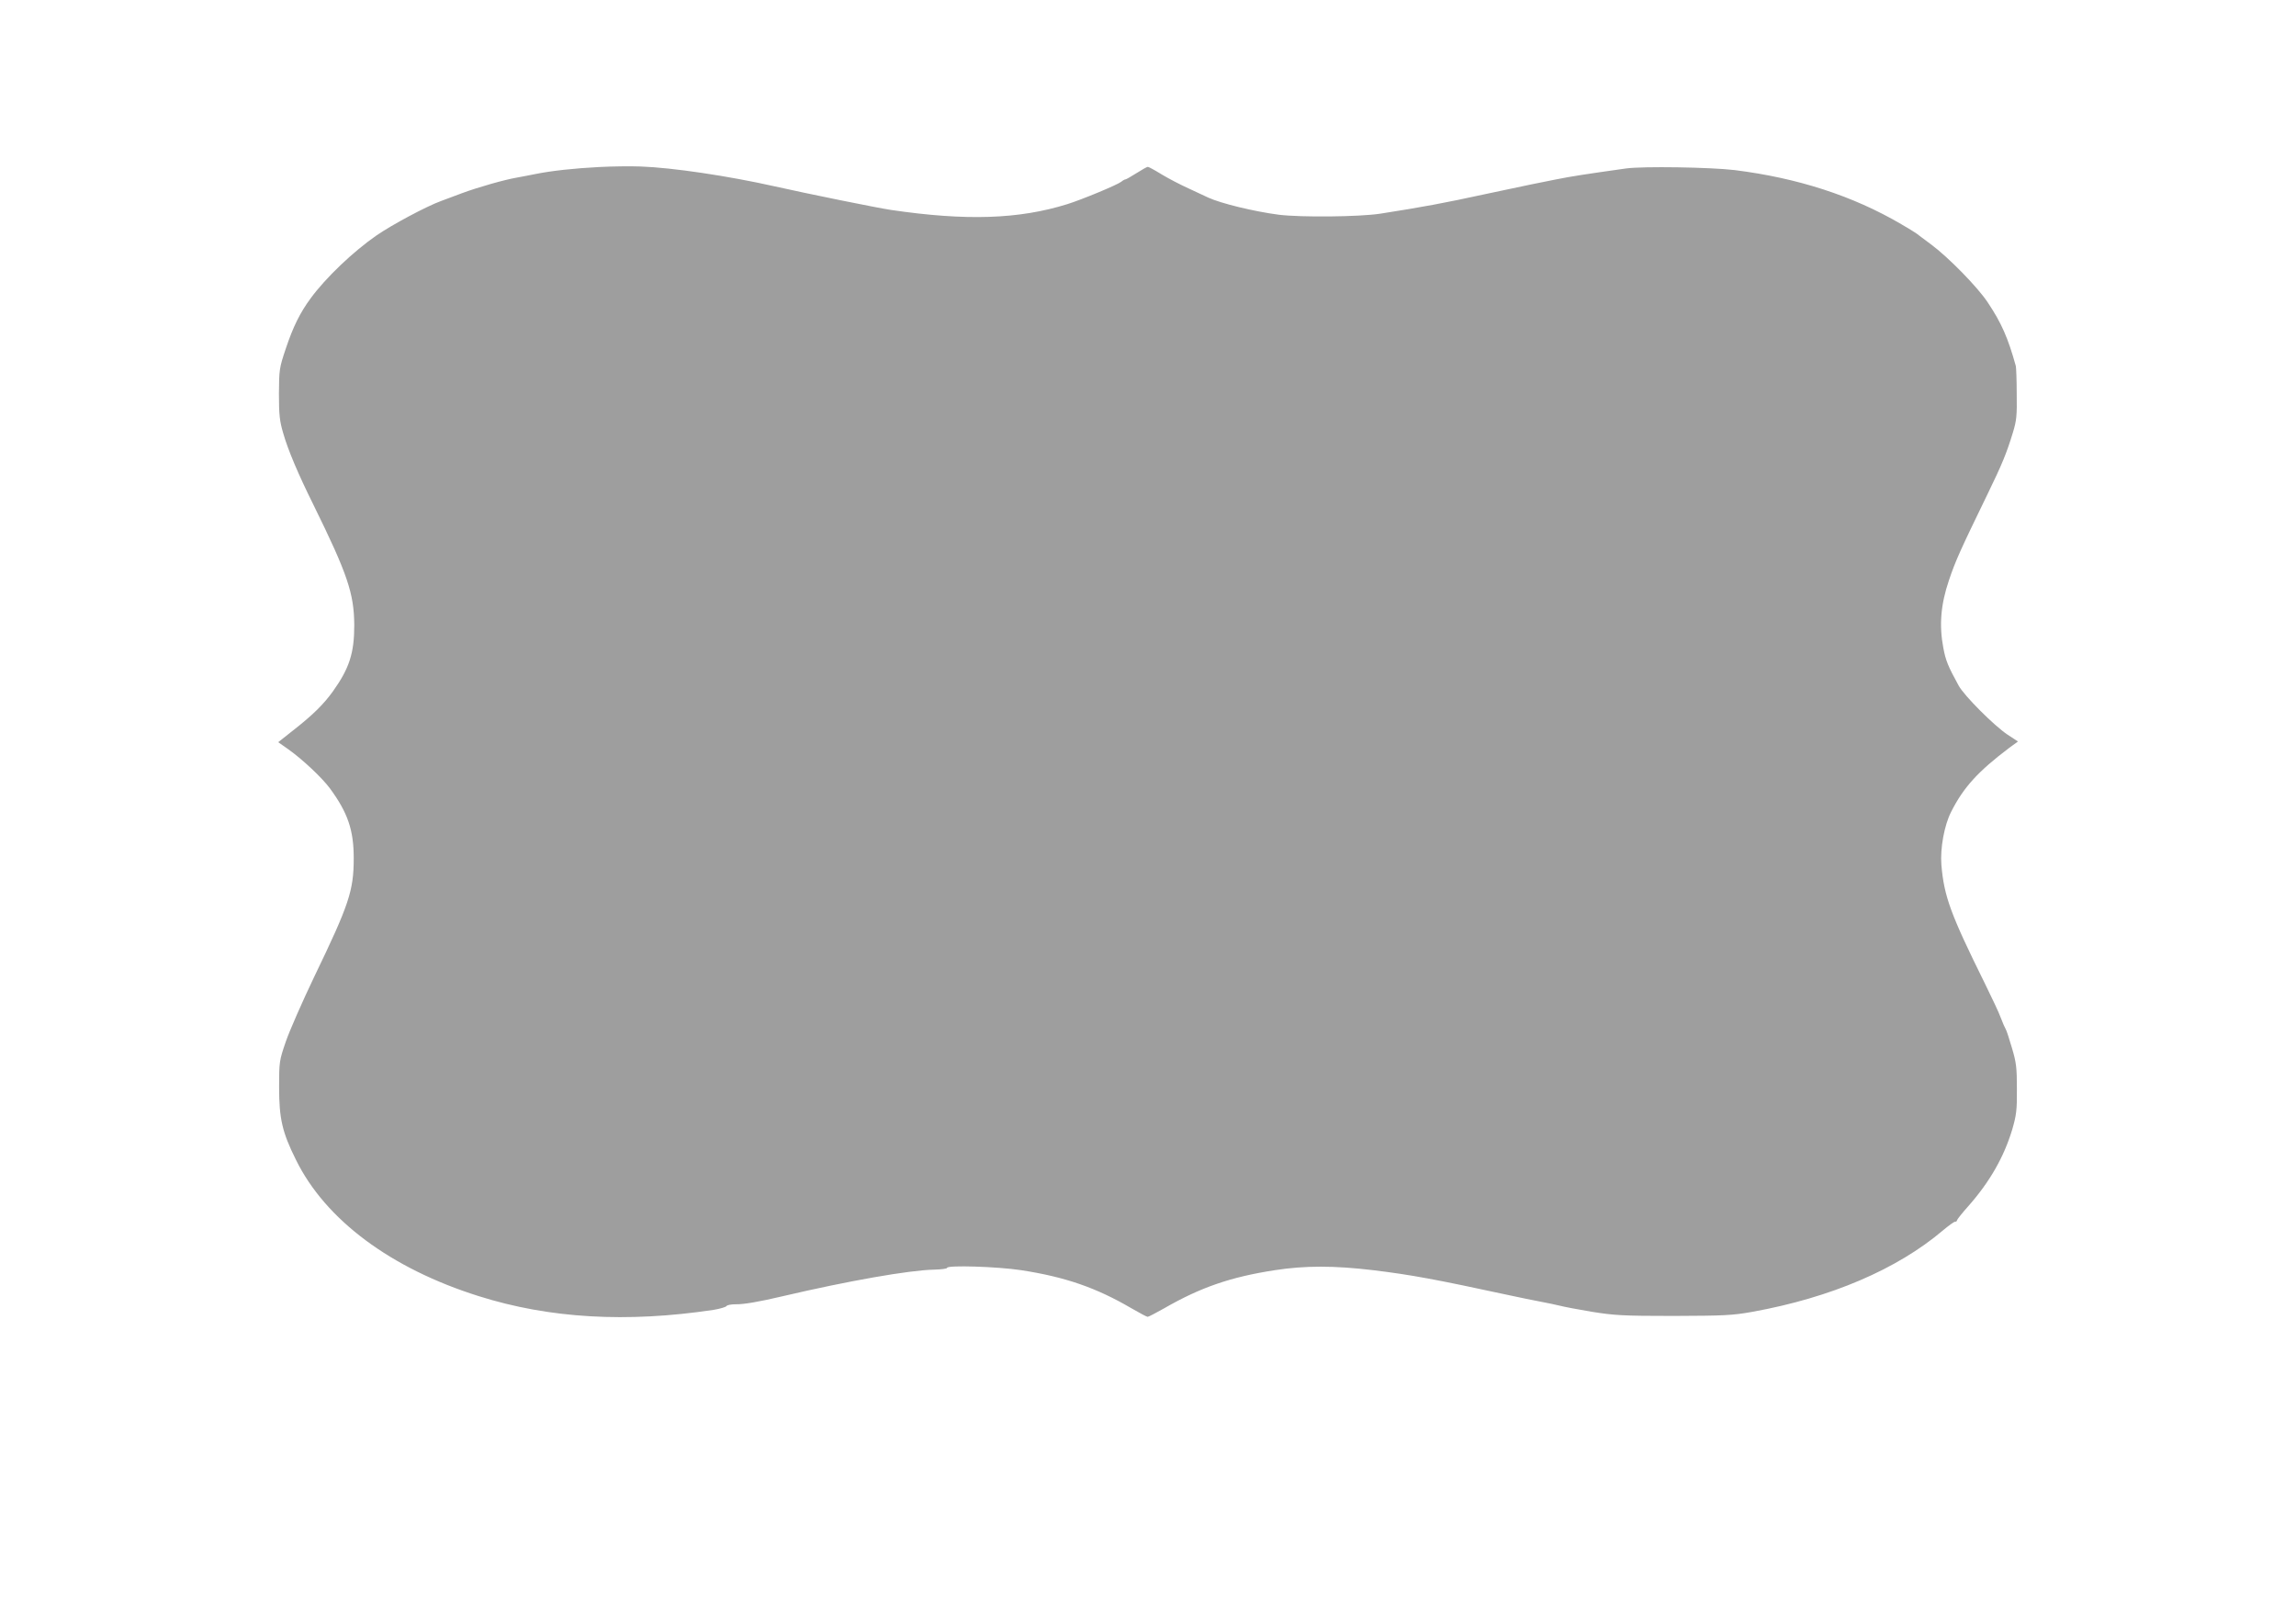 <?xml version="1.0" standalone="no"?>
<!DOCTYPE svg PUBLIC "-//W3C//DTD SVG 20010904//EN"
 "http://www.w3.org/TR/2001/REC-SVG-20010904/DTD/svg10.dtd">
<svg version="1.0" xmlns="http://www.w3.org/2000/svg"
 width="1280pt" height="905pt" viewBox="0 0 1280 905"
 preserveAspectRatio="xMidYMid meet">
<g transform="translate(0,905) scale(0.1,-0.1)"
fill="#9e9e9e" stroke="none">
<path d="M3340 8119 c-138 -7 -266 -21 -355 -39 -27 -6 -74 -14 -104 -20 -70
-12 -217 -54 -306 -87 -38 -14 -90 -34 -115 -43 -81 -29 -277 -134 -362 -193
-130 -90 -283 -236 -367 -351 -58 -79 -97 -157 -138 -280 -36 -107 -37 -116
-38 -251 0 -117 4 -153 24 -220 26 -92 84 -229 169 -400 189 -384 226 -493
227 -670 0 -155 -27 -240 -120 -370 -52 -72 -113 -132 -222 -217 l-82 -65 57
-40 c80 -57 187 -158 231 -217 100 -136 133 -233 133 -389 0 -182 -26 -259
-219 -659 -68 -142 -140 -306 -160 -365 -36 -105 -37 -112 -37 -253 0 -174 17
-251 94 -405 164 -334 529 -606 1020 -760 393 -124 824 -149 1309 -76 35 6 67
15 71 21 4 6 27 10 51 10 43 -1 128 13 263 45 363 85 703 145 843 148 40 1 73
5 73 10 0 16 282 7 413 -13 247 -38 419 -98 614 -212 45 -26 86 -48 91 -48 5
0 47 22 93 48 202 116 369 174 616 212 168 26 330 26 548 0 214 -26 348 -51
765 -141 52 -11 127 -27 166 -34 39 -7 89 -18 110 -23 22 -6 102 -21 179 -34
126 -20 172 -23 455 -23 283 1 328 3 440 23 437 79 806 237 1062 454 31 26 61
48 67 48 6 0 11 3 11 8 0 4 29 41 65 81 119 135 197 273 243 425 23 80 27 108
26 226 0 118 -3 147 -28 230 -15 52 -31 100 -35 105 -4 6 -16 33 -26 60 -10
28 -50 113 -88 190 -193 390 -229 488 -244 665 -7 92 16 219 54 294 69 137
150 226 325 358 l48 35 -58 38 c-74 49 -243 218 -273 274 -59 107 -72 140 -85
209 -24 126 -15 241 31 377 37 110 63 167 215 480 83 171 106 227 142 345 20
65 23 95 21 215 0 77 -3 147 -5 155 -44 158 -80 240 -157 355 -56 85 -221 253
-316 323 -38 29 -75 55 -80 60 -6 5 -44 28 -85 52 -271 159 -579 258 -930 302
-136 16 -509 22 -605 9 -234 -33 -299 -43 -390 -61 -93 -18 -145 -29 -390 -81
-239 -52 -354 -73 -590 -110 -118 -18 -442 -21 -565 -6 -138 18 -324 63 -395
96 -11 5 -58 27 -105 49 -47 21 -116 57 -154 80 -37 23 -72 42 -77 42 -5 0
-33 -16 -63 -35 -30 -19 -58 -35 -62 -35 -4 0 -15 -6 -23 -13 -21 -17 -218
-99 -301 -125 -270 -84 -563 -94 -984 -32 -74 11 -459 89 -646 131 -258 58
-572 105 -750 111 -52 2 -156 1 -230 -3z"/>
</g>
</svg>
